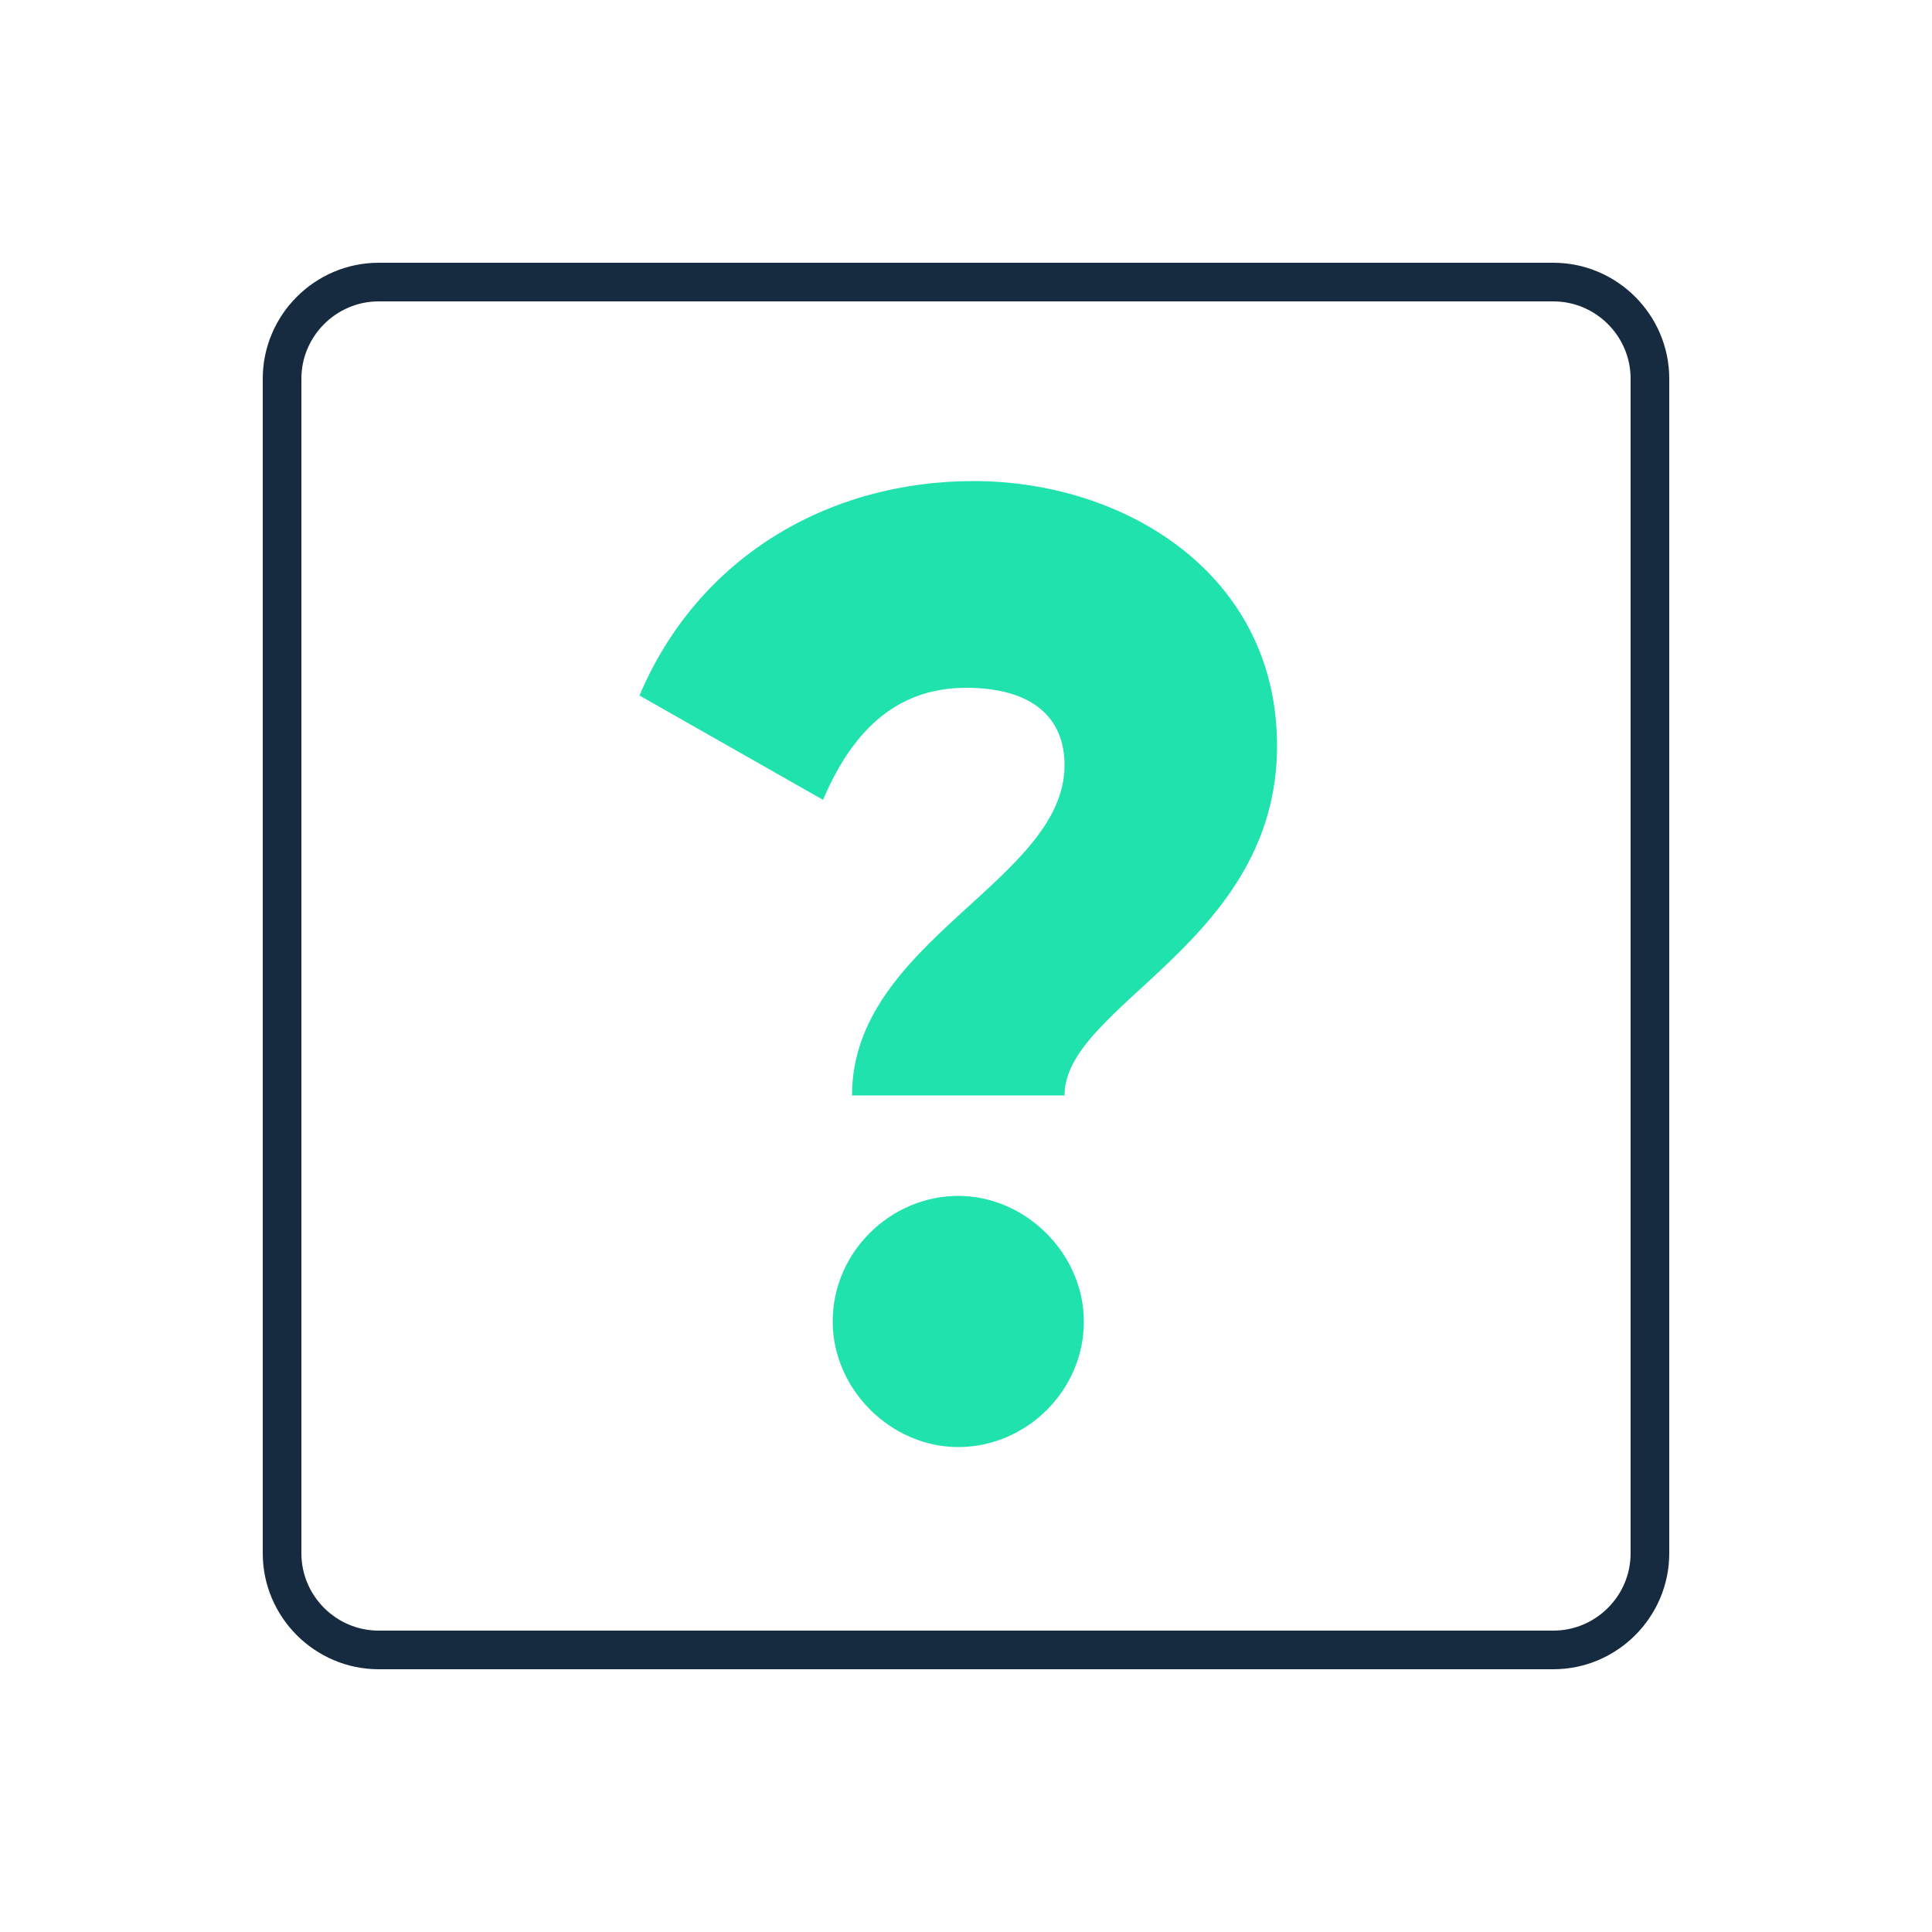 <svg version="1.1" id="Layer_1" xmlns="http://www.w3.org/2000/svg" xmlns:xlink="http://www.w3.org/1999/xlink" x="0px" y="0px"
	 viewBox="0 0 100 100" style="enable-background:new 0 0 100 100;" xml:space="preserve">
<style type="text/css">
	.st0{fill:#162B40;}
	.st1{fill:#20E2AD;}
</style>
<g>
	<path class="st0" d="M80.4,86.4H19.6c-3.3,0-6-2.7-6-6V19.6c0-3.3,2.7-6,6-6h60.8c3.3,0,6,2.7,6,6v60.8
		C86.4,83.7,83.7,86.4,80.4,86.4z M19.6,15.6c-2.2,0-4,1.8-4,4v60.8c0,2.2,1.8,4,4,4h60.8c2.2,0,4-1.8,4-4V19.6c0-2.2-1.8-4-4-4
		H19.6z"/>
</g>
<g>
	<g>
		<path class="st1" d="M55.1,39.6c0-2.4-1.6-4-5.1-4c-3.8,0-6,2.5-7.4,5.8L33.1,36c3-7.1,9.7-11.1,17.3-11.1
			c7.8,0,15.7,4.8,15.7,13.7c0,10.2-11,13.4-11,18.1h-11C44.1,48.7,55.1,45.6,55.1,39.6z M43.1,68.4c0-3.6,3-6.5,6.5-6.5
			s6.5,3,6.5,6.5c0,3.6-3,6.5-6.5,6.5S43.1,71.9,43.1,68.4z"/>
	</g>
</g>
</svg>
